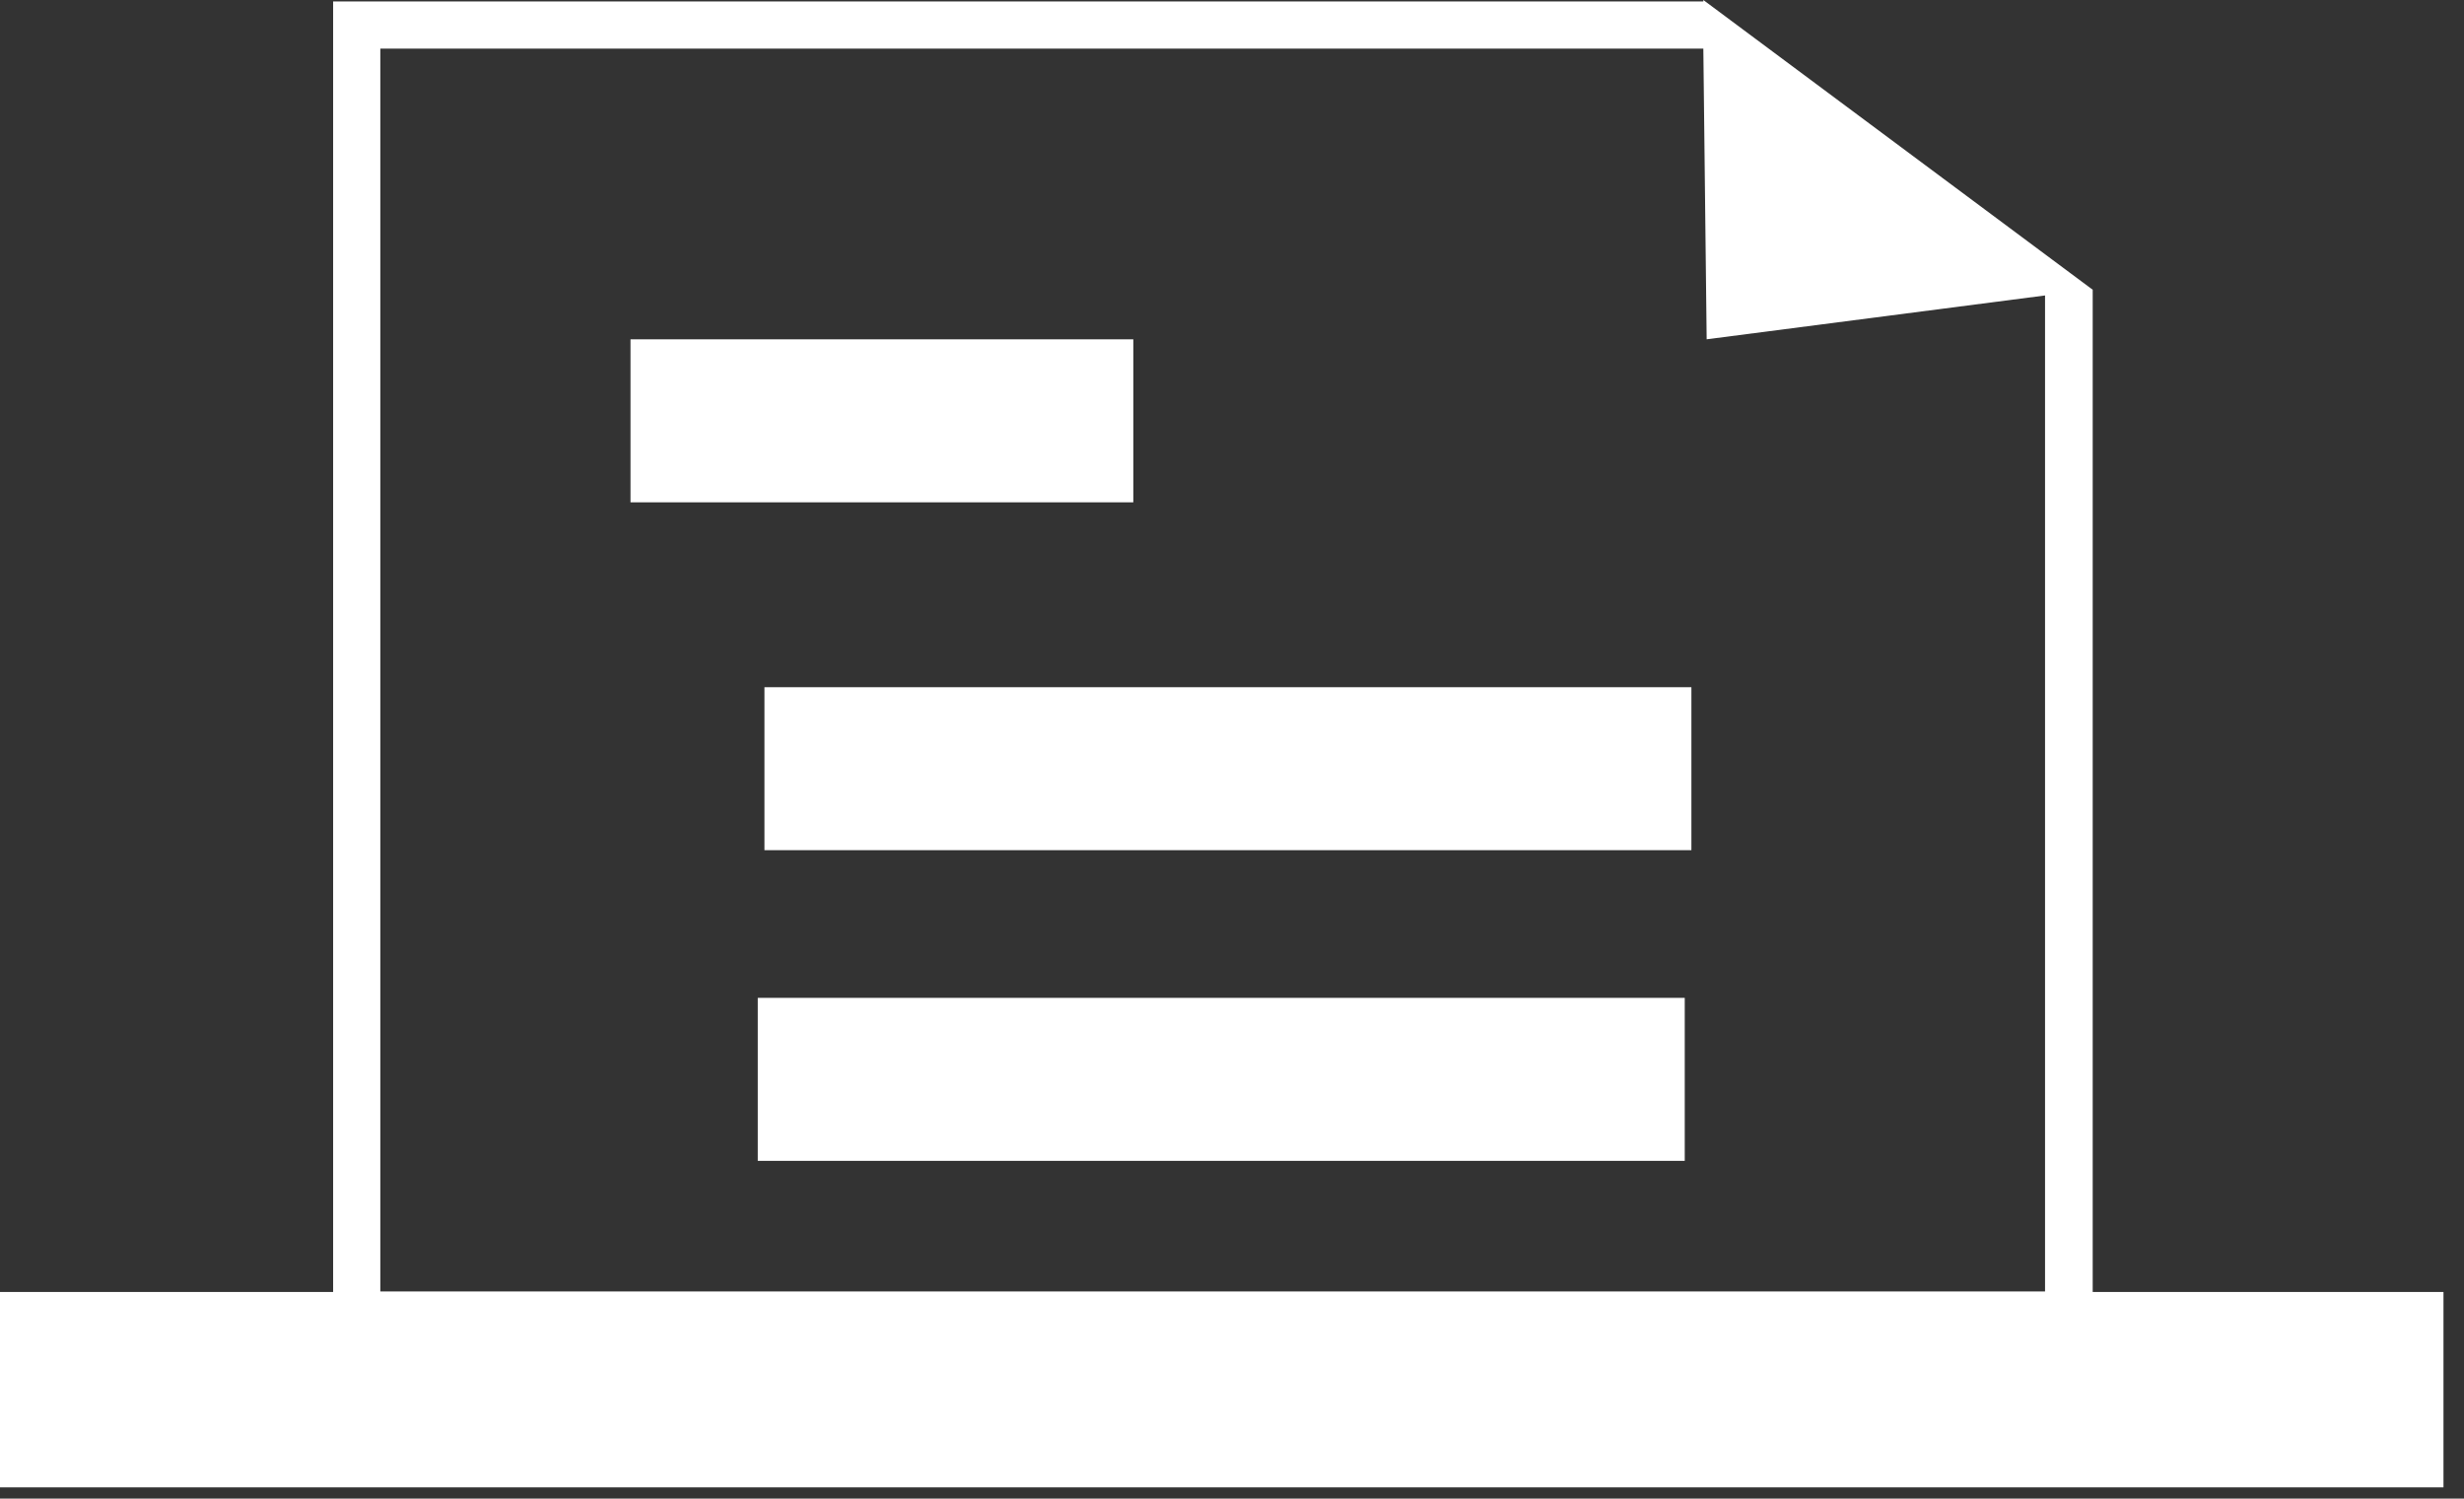 <svg width="97" height="59" viewBox="0 0 97 59" fill="none" xmlns="http://www.w3.org/2000/svg">
<rect x="0" y="0" width="97" height="59" fill="#333333" stroke="none"/>
<path d="M82.383 50.844V11.407L67.13 0.056L67.055 0V0.056H13.114V50.863H0V58.556H96.192V50.863H82.383V50.844ZM14.972 1.914H67.055L67.186 13.358L80.507 11.632V50.844H14.972V1.914Z" fill="white"/>
<path d="M66.323 39.285H29.831V45.702H66.323V39.285Z" fill="white"/>
<path d="M66.585 27.055H30.094V33.471H66.585V27.055Z" fill="white"/>
<path d="M44.615 13.359H24.821V19.776H44.615V13.359Z" fill="white"/>
</svg>
